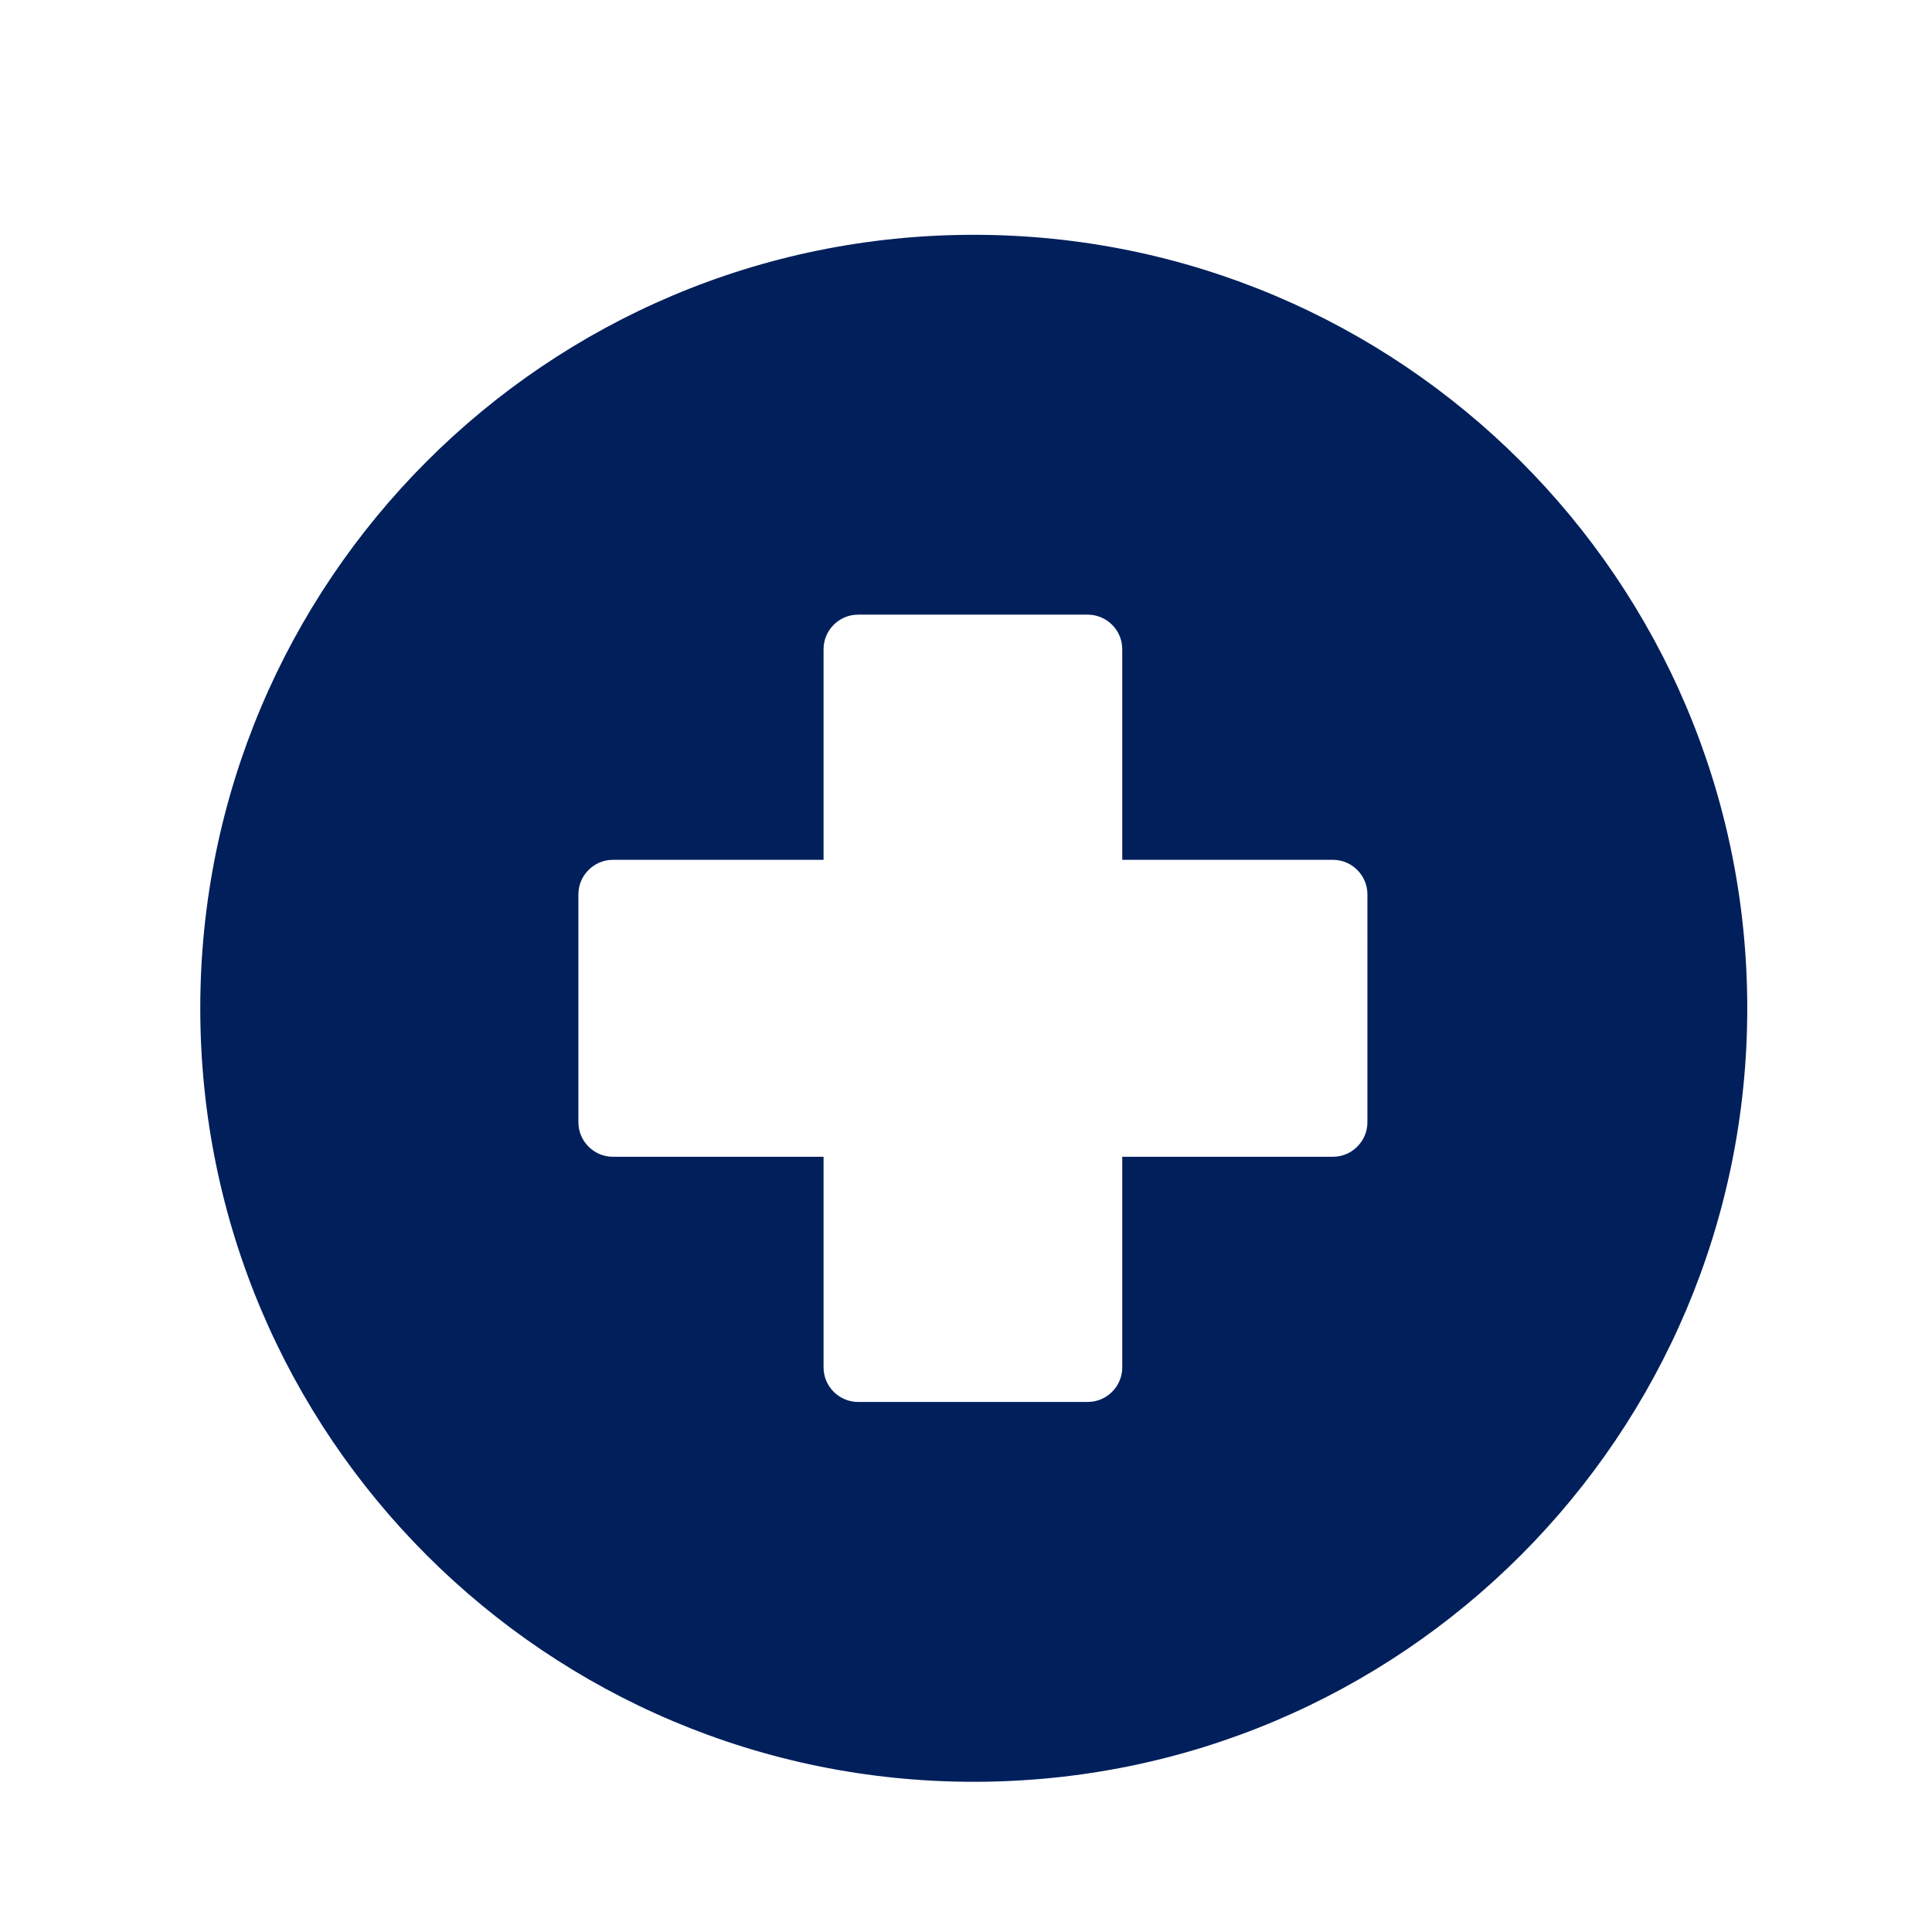 <?xml version="1.0" encoding="utf-8"?>
<!-- Generator: Adobe Illustrator 19.2.1, SVG Export Plug-In . SVG Version: 6.00 Build 0)  -->
<svg version="1.1" id="Layer_1" xmlns="http://www.w3.org/2000/svg" xmlns:xlink="http://www.w3.org/1999/xlink" x="0px" y="0px"
	 viewBox="0 0 111.9 111.9" style="enable-background:new 0 0 111.9 111.9;" xml:space="preserve">
<style type="text/css">
	.st0{fill:#001F5B;}
</style>
<path class="st0" d="M56.4,13.6c-24.8,0-44.8,20.1-44.8,44.8c0,24.8,20.1,44.8,44.8,44.8c24.8,0,44.8-20.1,44.8-44.8
	C101.2,33.6,81.1,13.6,56.4,13.6z M79.2,65c0,1.1-0.9,2-2,2H65v12.2c0,1.1-0.9,2-2,2H49.7c-1.1,0-2-0.9-2-2V67H35.5
	c-1.1,0-2-0.9-2-2V51.8c0-1.1,0.9-2,2-2h12.2V37.6c0-1.1,0.9-2,2-2H63c1.1,0,2,0.9,2,2v12.2h12.2c1.1,0,2,0.9,2,2V65z"/>
</svg>
